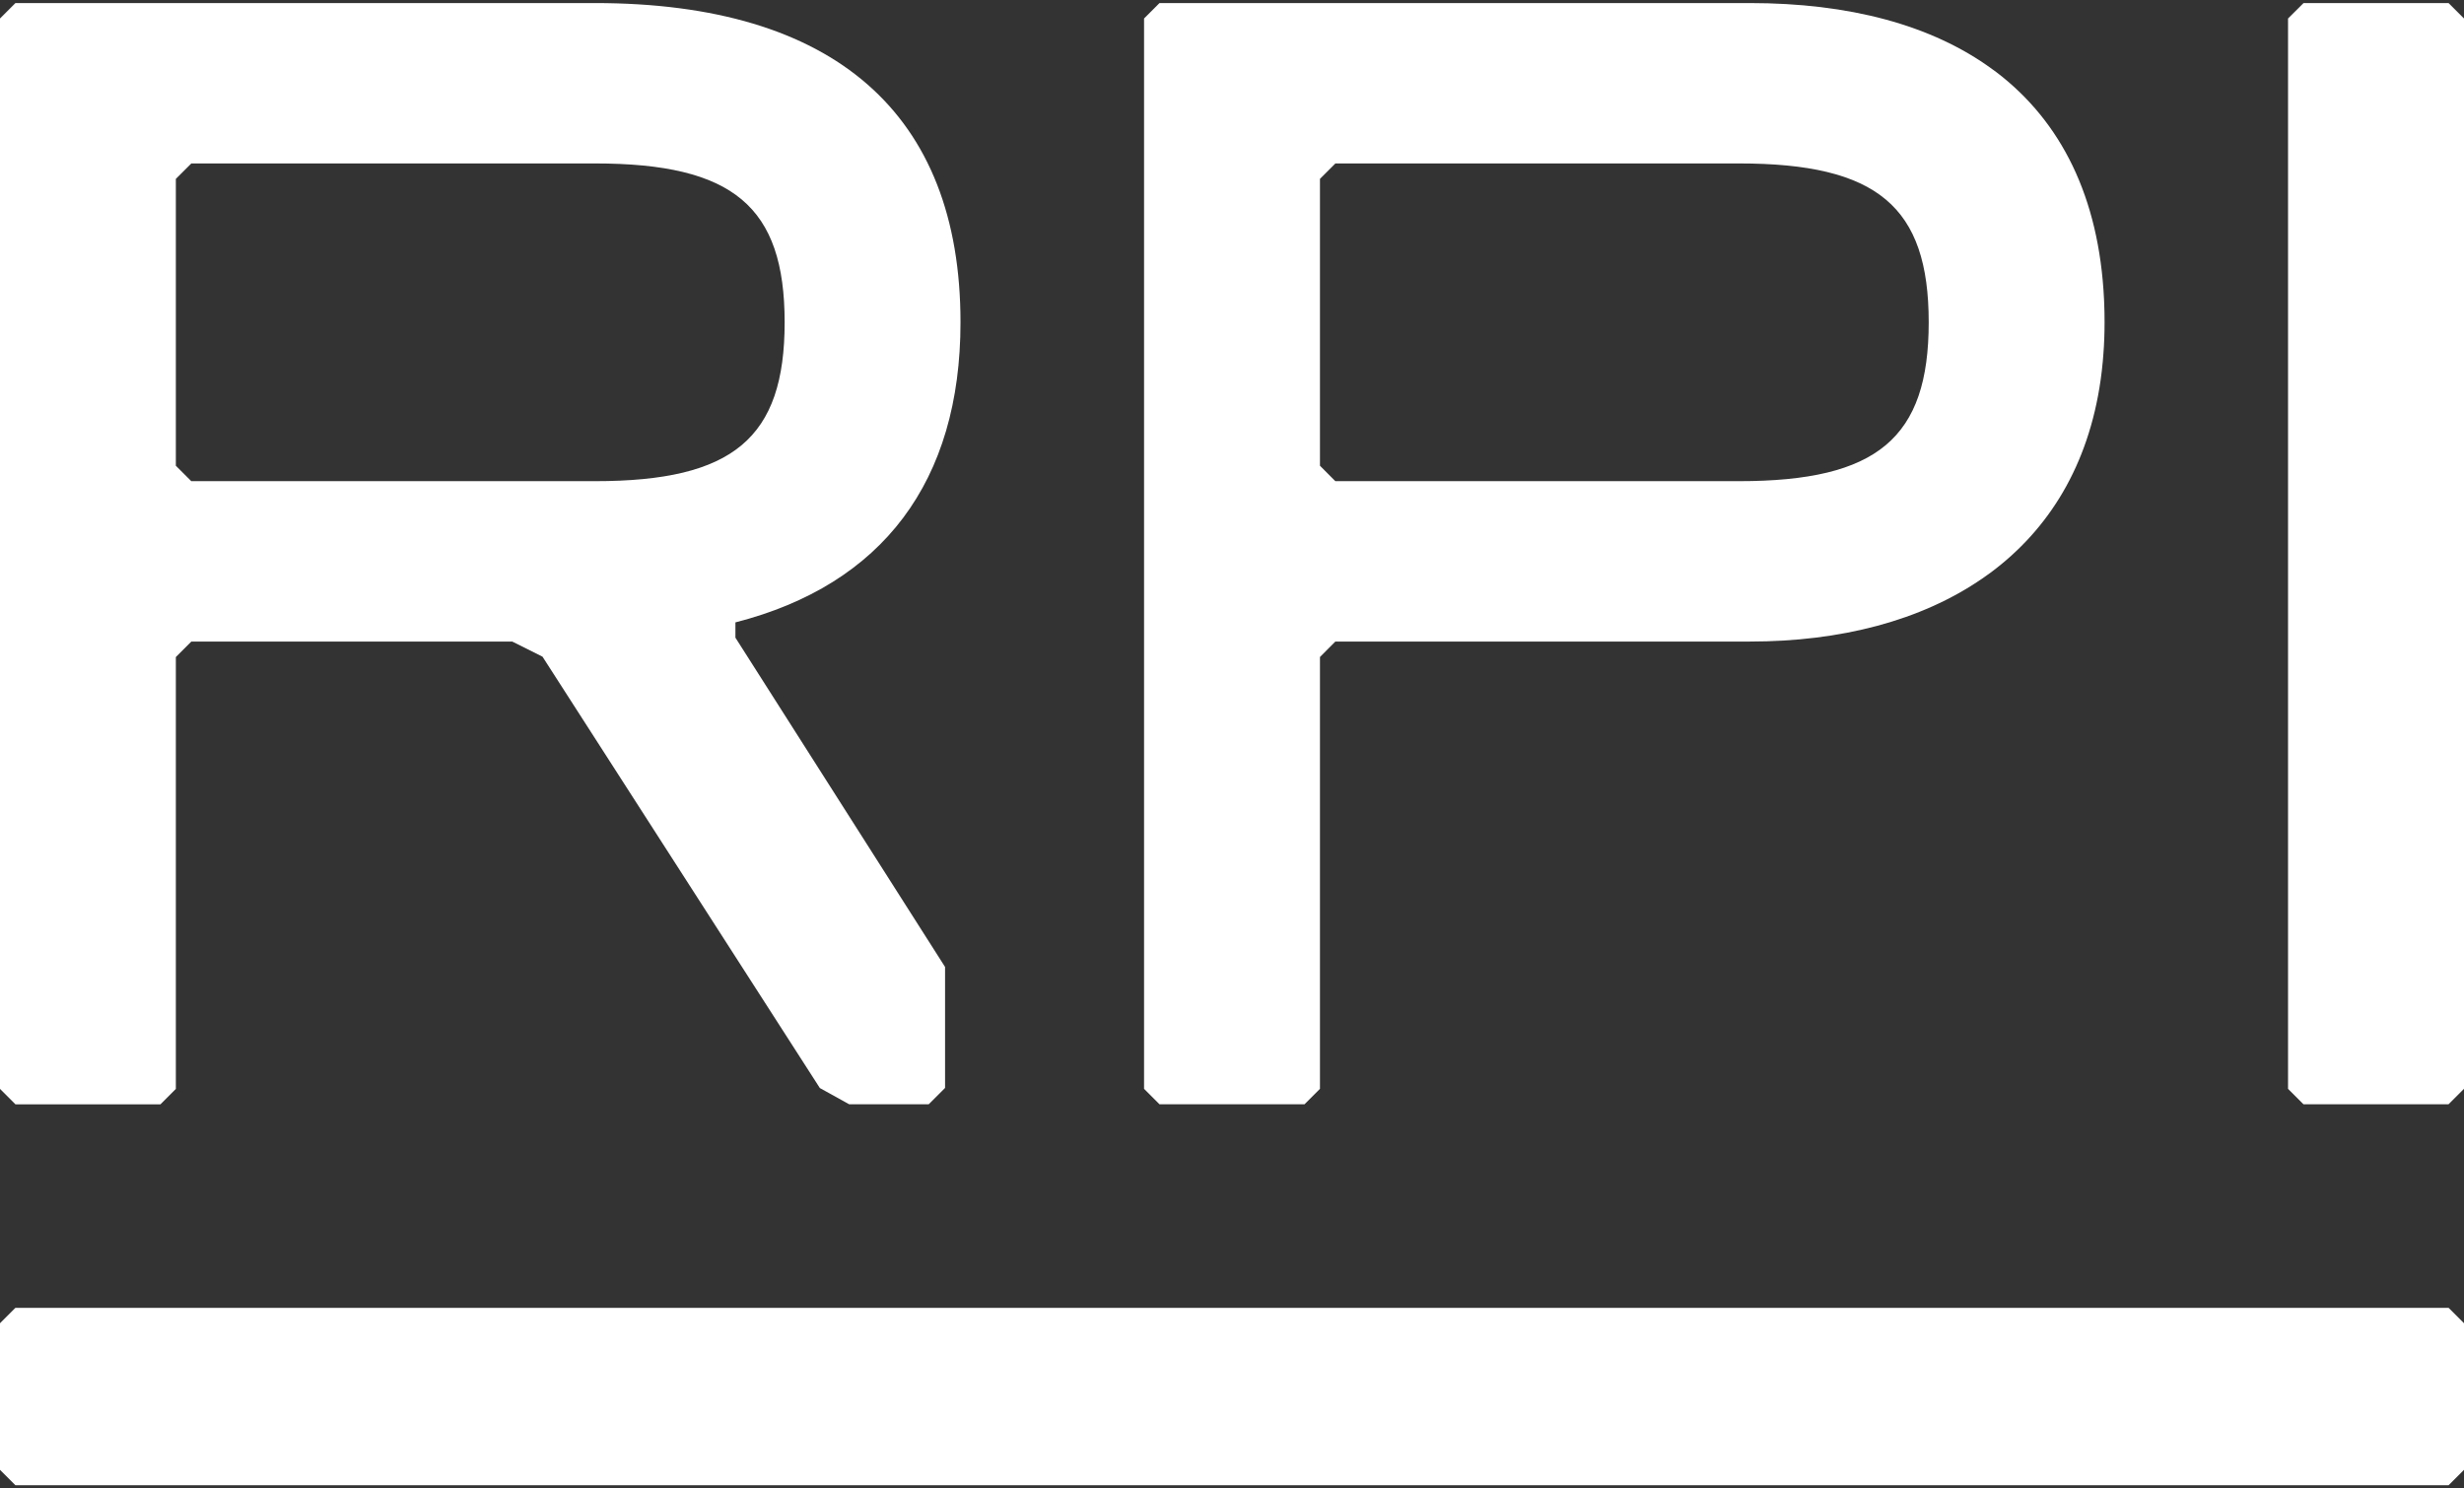 <svg width="500" height="302" viewBox="0 0 500 302" fill="none" xmlns="http://www.w3.org/2000/svg">
<rect x="0" y="0" width="500" height="302" fill="#333333" stroke="none"/>
<path d="M426.985 61.503C426.974 61.251 426.963 60.999 426.953 60.758C425.956 39.93 418.199 24.658 405.194 14.71C404.887 14.48 404.58 14.249 404.274 14.041C391.97 5.025 375.164 0.62 355.07 0.62H235.288L232.155 3.754V220.989L235.288 224.122H264.716L267.85 220.989V133.341L270.972 130.208H355.07C373.454 130.208 389.801 126.001 402.269 117.4C402.849 117.006 403.408 116.611 403.967 116.195C415.788 107.408 423.797 94.447 426.262 77.137C426.35 76.523 426.427 75.899 426.503 75.263C426.58 74.639 426.646 74.003 426.7 73.368C426.744 72.919 426.788 72.47 426.81 72.02C426.985 69.873 427.062 67.671 427.062 65.414C427.062 64.088 427.04 62.785 426.985 61.503ZM270.972 97.657L267.85 94.524V36.304L270.983 33.17H352.879C380.948 33.17 391.378 41.913 391.378 65.414C391.378 88.915 380.948 97.657 352.879 97.657H270.972Z" fill="white"/>
<path d="M499.989 220.989L496.856 224.122H467.428L464.294 220.989V3.754L467.439 0.62H496.866L500 3.754V220.989H499.989Z" fill="white"/>
<path d="M172.316 224.122L166.367 220.825L110.086 133.275L103.972 130.219H38.817L35.684 133.352V221L32.561 224.133H3.133L0 221V3.754L3.133 0.62H120.724C169.259 0.62 194.907 23.025 194.907 65.414C194.907 97.657 179.13 118.66 149.232 126.318V129.419L191.774 196.25V220.803L188.454 224.122H172.316ZM120.724 97.657C148.793 97.657 159.223 88.915 159.223 65.414C159.223 41.913 148.793 33.17 120.724 33.17H38.828L35.684 36.304V94.524L38.817 97.657H120.724Z" fill="white"/>
<path d="M496.876 265.436L500 268.56V298.312L496.876 301.435H3.124L0 298.312V268.56L3.124 265.436H496.887H496.876Z" fill="white"/>
</svg>
